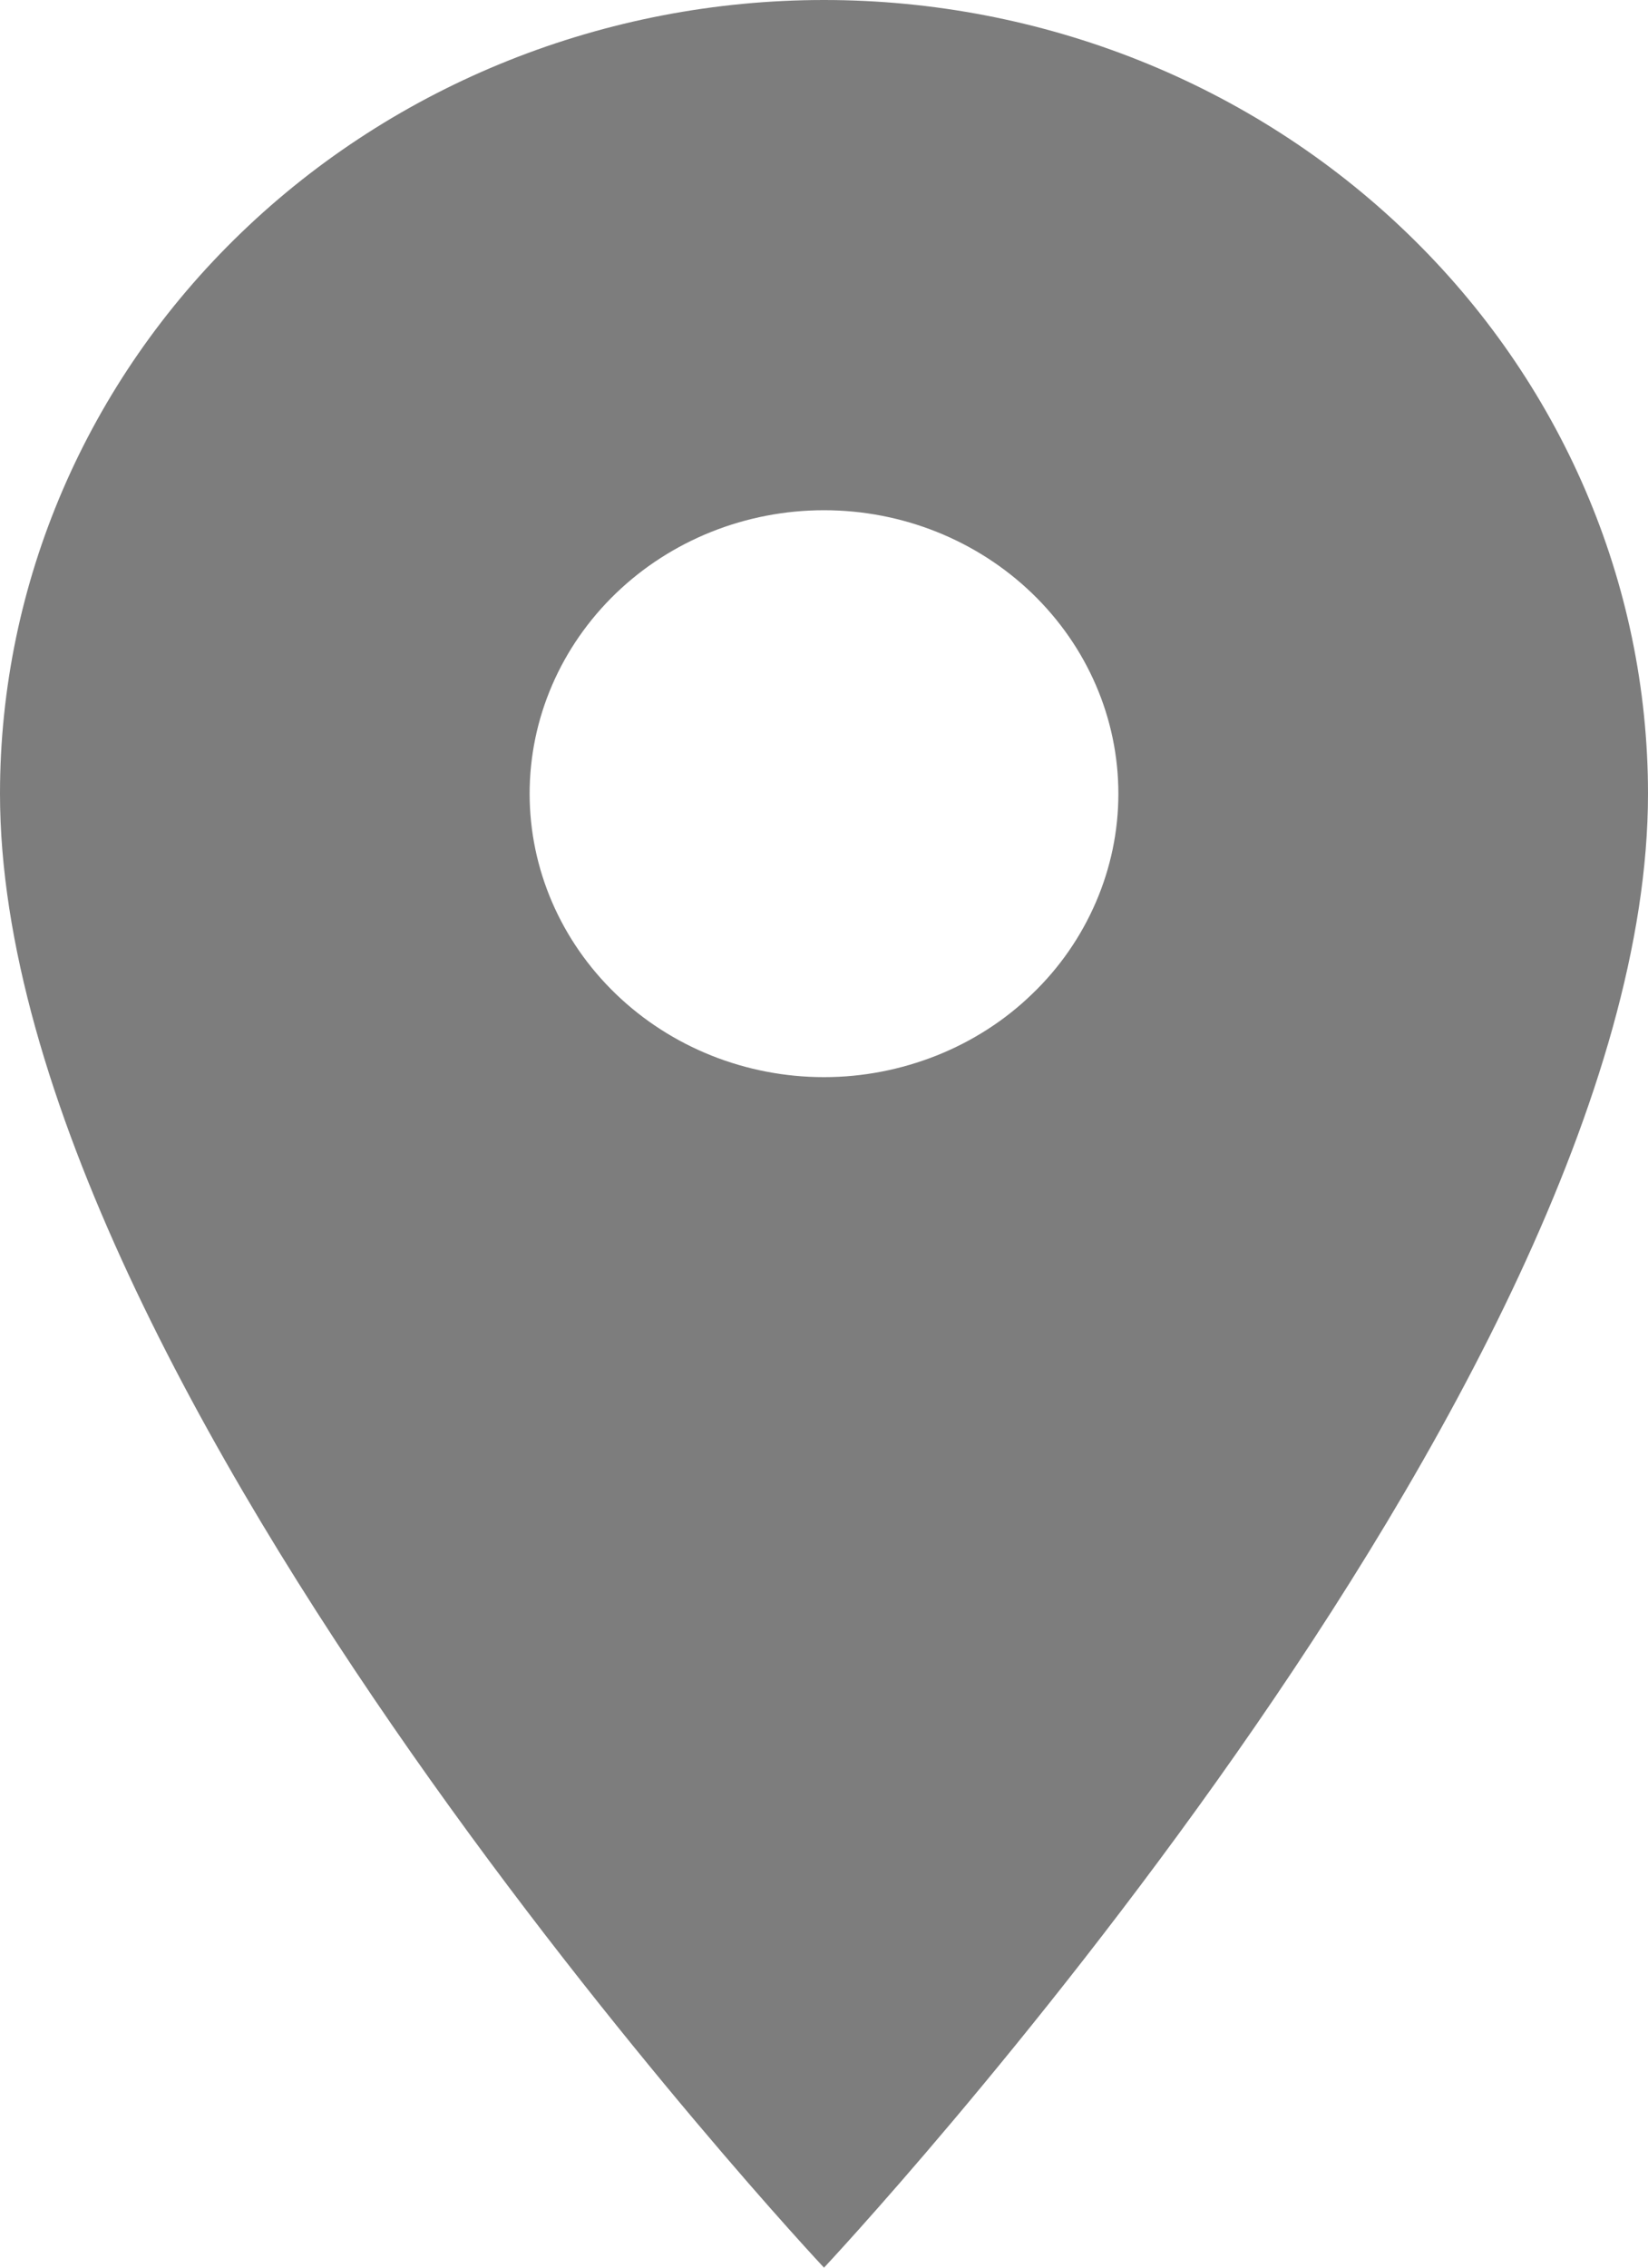 <svg width="8" height="11" viewBox="0 0 8 11" fill="none" xmlns="http://www.w3.org/2000/svg">
<path d="M4 5.225C3.621 5.225 3.258 5.08 2.99 4.822C2.722 4.564 2.571 4.215 2.571 3.85C2.571 3.485 2.722 3.136 2.99 2.878C3.258 2.62 3.621 2.475 4 2.475C4.379 2.475 4.742 2.62 5.01 2.878C5.278 3.136 5.429 3.485 5.429 3.85C5.429 4.031 5.392 4.209 5.32 4.376C5.248 4.543 5.143 4.695 5.01 4.822C4.878 4.95 4.72 5.051 4.547 5.12C4.373 5.189 4.188 5.225 4 5.225ZM4 0C2.939 0 1.922 0.406 1.172 1.128C0.421 1.85 0 2.829 0 3.85C0 6.737 4 11 4 11C4 11 8 6.737 8 3.85C8 2.829 7.579 1.85 6.828 1.128C6.078 0.406 5.061 0 4 0Z" fill="#7D7D7D"/>
</svg>
